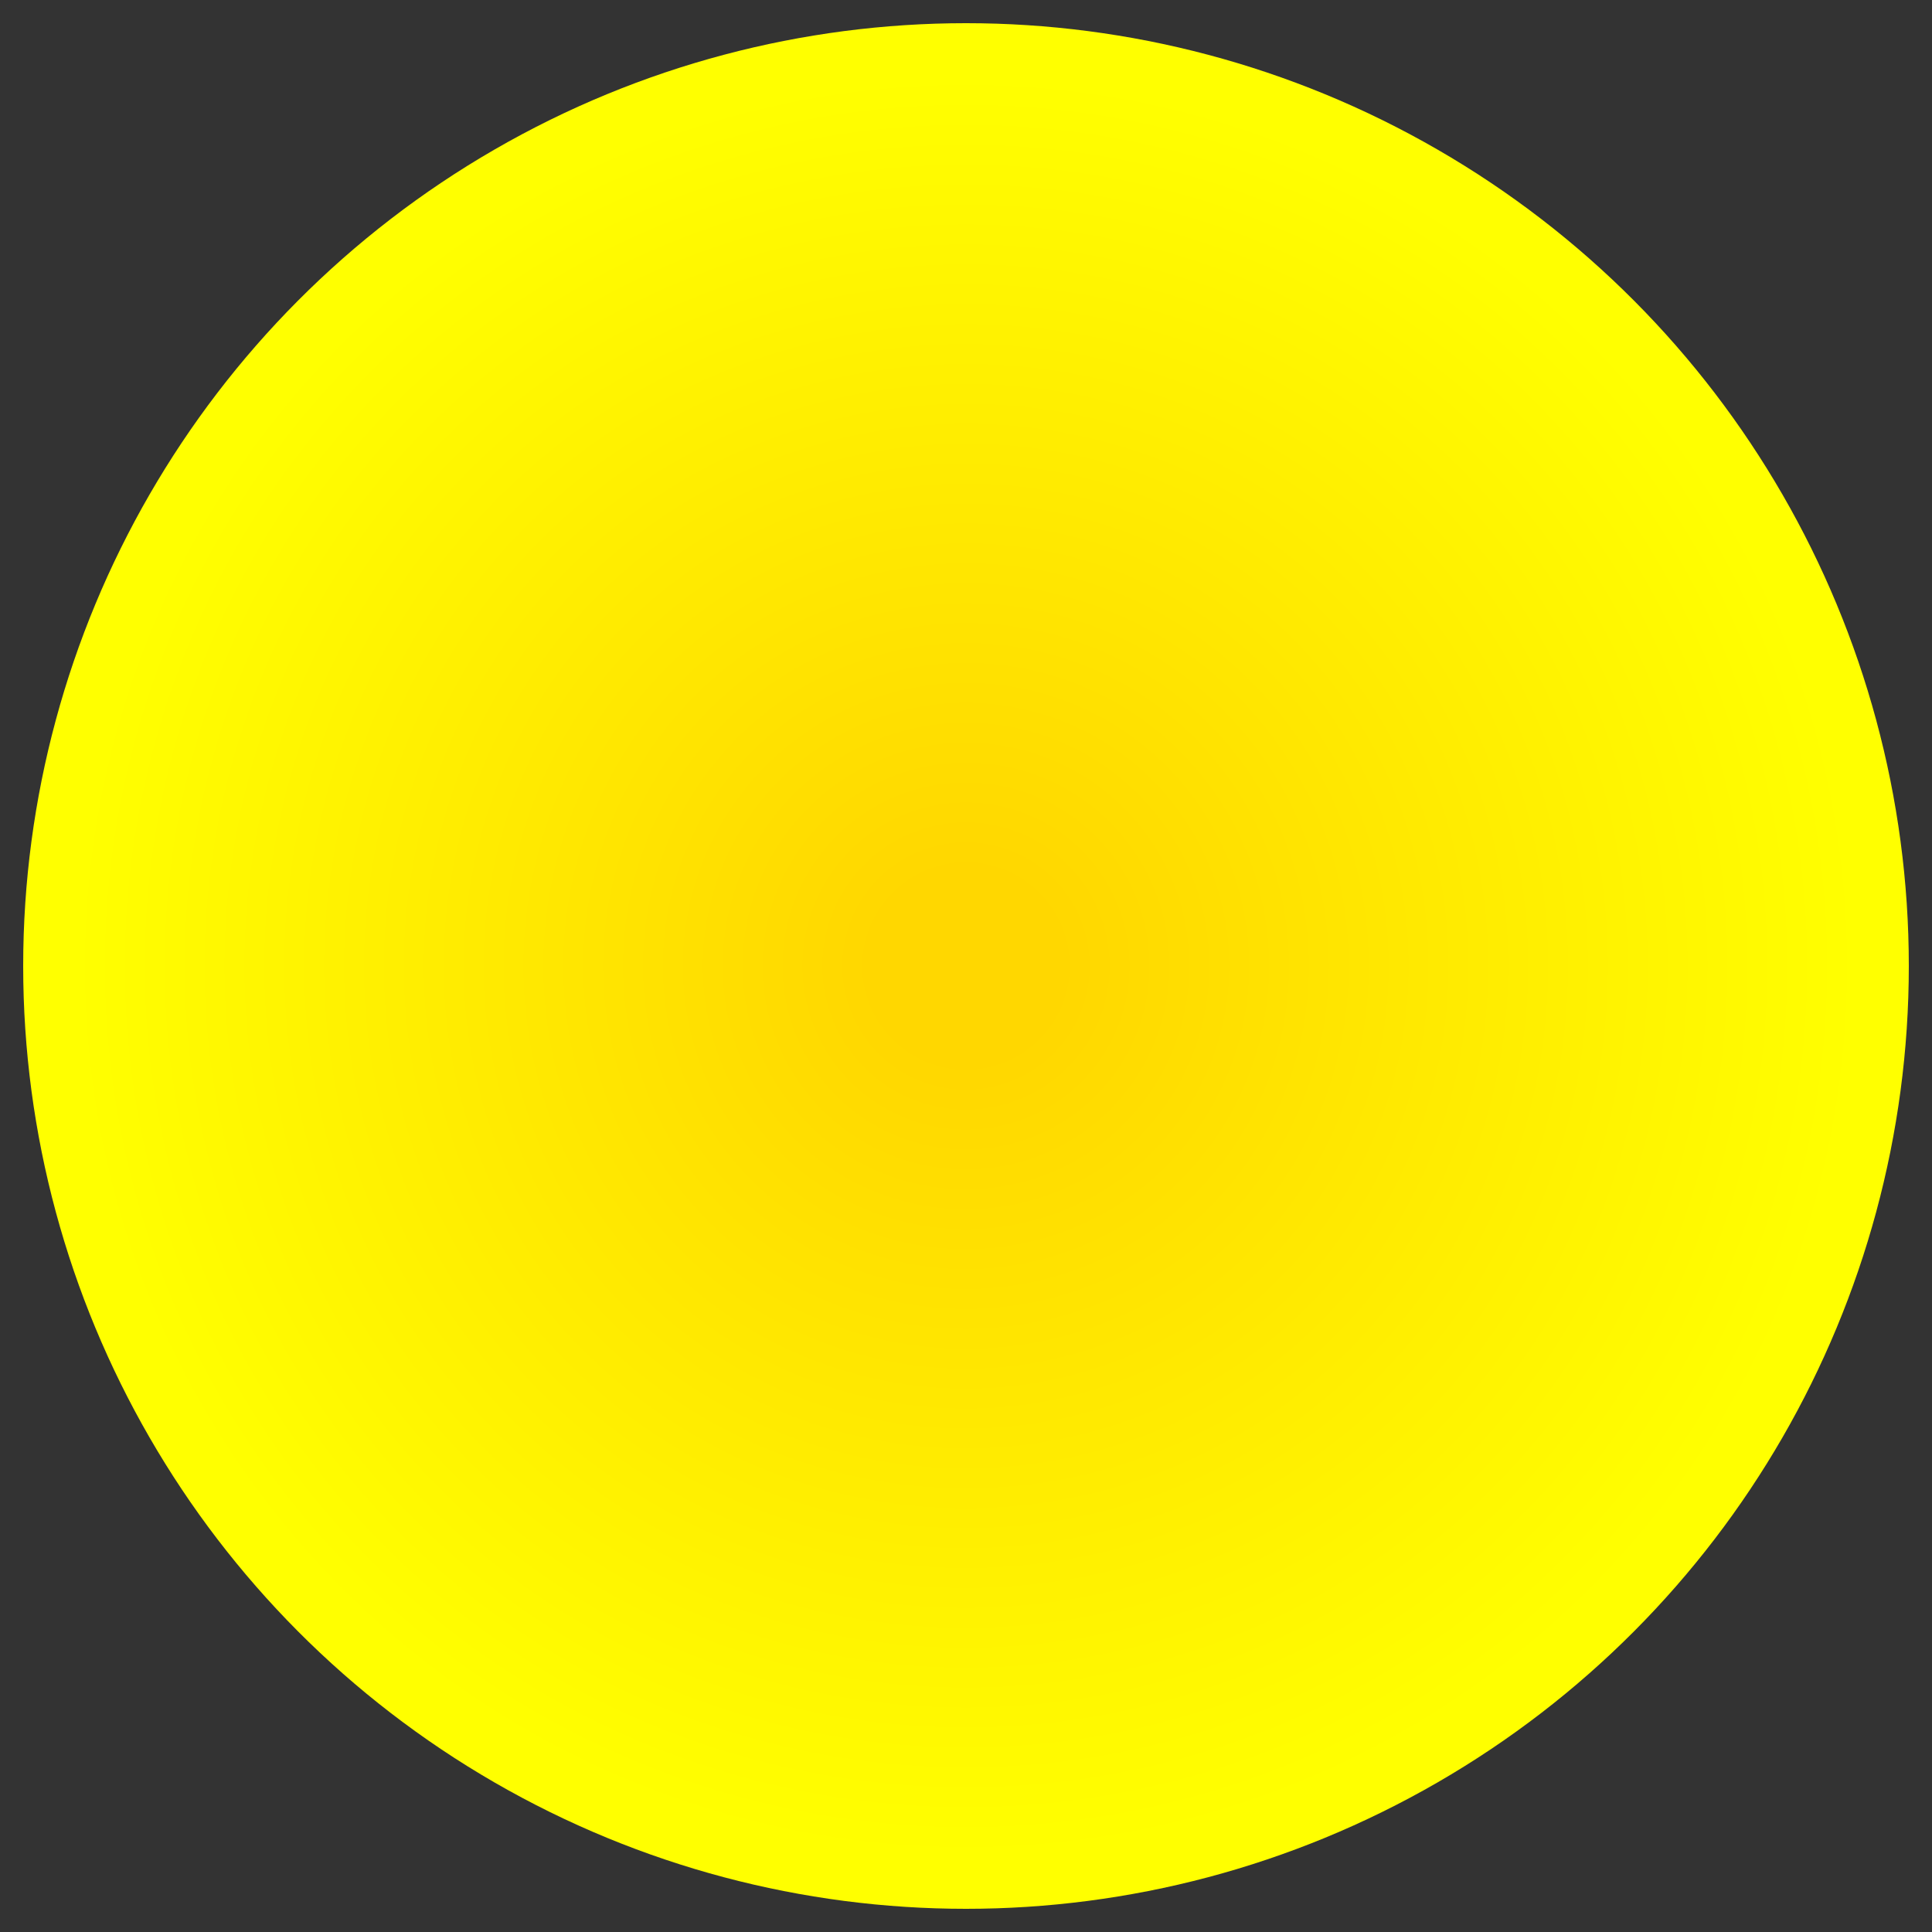 <!DOCTYPE svg PUBLIC "-//W3C//DTD SVG 20010904//EN" "http://www.w3.org/TR/2001/REC-SVG-20010904/DTD/svg10.dtd">
<svg xmlns="http://www.w3.org/2000/svg" xmlns:xlink="http://www.w3.org/1999/xlink"
  preserveAspectRatio="xMidYMid meet" font-family="'Gill Sans', 'Gill Sans MT', 'Trebuchet MS', sans-serif"
  font-size="20"   width="500.0pt" height="500.0pt"
  viewBox="0 0            500.0            500.0">
  <rect x="0" y="0" width="500.0" height="500.0" fill="#333333" stroke="none"/>
  <g transform="translate(250.0,           250.0) scale(1)">
    <use xlink:href="#global-perfect" />
  </g>
  <defs>
    <style id="universal-style" type="text/css">
      circle { stroke-width: 0px; stroke: none; }
      text { stroke: none; fill: black; text-anchor: middle; dominant-baseline: middle; }
      .universal-clip { stroke-width: 0px; fill: black; }
    </style>
    <clipPath id="universal-clip">
      <rect transform="scale(0.975)" x="-250" y="-250" width="500" height="500" class="universal-clip" />
    </clipPath>
    <symbol id="global-perfect" overflow="visible">
      <!-- needs MTN -->
      <g transform="translate(0 0) scale(2.44)">
        <use xlink:href="#mtn-sun" />
      </g>
    </symbol>
    <style id="mtn-style" type="text/css">
      .mtn-snowcap { fill: white; stroke: silver; stroke-width: 1px; }
      .mtn-ridge { fill: #777777; stroke: none; }
      .mtn-range { fill: grey; stroke: silver; stroke-width: 1px; }
      .mtn-sun { stroke: yellow; fill: url('#mtn-sunshine'); }
      .mtn-sky { stroke: none; fill: #DDDDFF; }
      .mtn-flag-cloth { stroke: yellow; fill: orange; stroke-width: 1px; }
      .mtn-flag-pole { stroke: none; fill: tan; }
      .mtn-flag-cap { fill: gold; stroke: none; }
      .mtn-flag-hook { stroke-width: 1px; stroke: gold; fill: none; }
    </style>
    <radialGradient id="mtn-sunshine">
      <stop offset="10%" stop-color="gold" />
      <stop offset="95%" stop-color="yellow" />
    </radialGradient>
    <symbol id="mtn-sun" overflow="visible">
      <g class="mtn-sun">
        <circle cx="0" cy="0" r="100" />
      </g>
    </symbol>
    <symbol id="mtn-sky" overflow="visible">
      <g class="mtn-sky">
        <rect x="-500" y="-500" width="1000" height="1000" />
      </g>
    </symbol>
    <symbol id="mtn-snowcap" overflow="visible">
      <g class="mtn-snowcap">
        <path d="
          M 0 -200
          L 70 -150
          L 100 -110
          L 130 -70
          L 160 -10
          L 140  10
          L 120  20
          L 100  45
          L  80  32
          L  60  16
          L  40  20
          L  20  10
          L   0  40
          L  24  84
          L  -14   64
          L  -28   25
          L  -50   33
          L  -70   1
          L  -94   24
          L  -120  -14
          L -140  -23
          L -150 -40
          L -130 -80
          L -100 -100
          L -60 -150
          L 0 -200
          Z
          "></path>
      </g>
    </symbol>
    <symbol id="mtn-range" overflow="visible">
      <g class="mtn-range">
        <path d="
          M   0 -100
          L -150 -40
          L -200  30
          L -250 100
          L -600 300
          L  500 300
          L  250 100
          L  200  30
          L  160 -10
          L   0 -100
          Z
          "></path>
      </g>
    </symbol>
    <symbol id="mtn-ridge" overflow="visible">
      <g class="mtn-ridge">
        <path d="
          M 80 130
          L 160 110
          L 84 150
          L 14 120
          L 80 130
          Z
          "></path>
      </g>
    </symbol>
    <symbol id="mtn-mountain" overflow="visible">
      <use xlink:href="#mtn-range" />
      <use xlink:href="#mtn-snowcap" />
      <use xlink:href="#mtn-ridge" />
      <use xlink:href="#mtn-ridge" transform="translate(-160, 30) rotate(20) scale(0.9)" />
      <use xlink:href="#mtn-ridge" transform="translate(-180, -68) rotate(10) scale(0.9)" />
      <use xlink:href="#mtn-ridge" transform="translate(60, 128) rotate(-10) scale(0.9)" />
      <use xlink:href="#mtn-ridge" transform="translate(-260, 128) rotate(30) scale(0.8)" />
    </symbol>
    <symbol id="mtn-flag-cloth" overflow="visible">
      <g class="mtn-flag-cloth">
          <path d="
          M 40.5 -232
          C 40 -212 52.5 -210 72.5 -210
          C 73 -190 66 -190 68.5 -177
          C 68.5 -177 37.5 -184 40.5 -191
          A 70   70 0 0 1 40.5 -232
          Z
          "></path>
          <path d="
          M 0.5 -242
          C 20 -242 40 -240 40.5 -231
          A 70 90   0 0 1 40.5 -191
          C 40 -200 20 -208  0.5 -208
          A 40 40   0 0 0  0.5 -225
          A 40 40   0 0 0  0.5 -242
          Z
          "></path>
      </g>
    </symbol>
    <symbol id="mtn-flag-pole" overflow="visible">
      <g class="mtn-flag-pole">
        <path d="
        M -1.4 -192
        A 1.4 2.4 0 0 0 1.4 -192
        L  1.4 -250
        L -1.4 -250
        L -1.4 -192
        Z
        "></path>
      </g>
    </symbol>
    <symbol id="mtn-flag-cap" overflow="visible">
      <g class="mtn-flag-cap">
        <ellipse cx="0" cy="-250" rx="4" ry="5" />
      </g>
    </symbol>
    <symbol id="mtn-flag-hook" overflow="visible">
      <g class="mtn-flag-hook">
        <path d="M -2 -210 A 2.4 2.4 0 0 1 2.8 -210"></path>
      </g>
    </symbol>
    <symbol id="mtn-flag-all" overflow="visible">
      <g transform="translate(0, 192)">
        <use xlink:href="#mtn-flag-pole" />
        <use xlink:href="#mtn-flag-cap" />
        <use xlink:href="#mtn-flag-cloth" />
        <use xlink:href="#mtn-flag-hook" transform="translate(0, -30)" />
        <use xlink:href="#mtn-flag-hook" transform="translate(0, -15)" />
        <use xlink:href="#mtn-flag-hook" transform="translate(0 0)" />
      </g>
    </symbol>
  </defs>
</svg>

